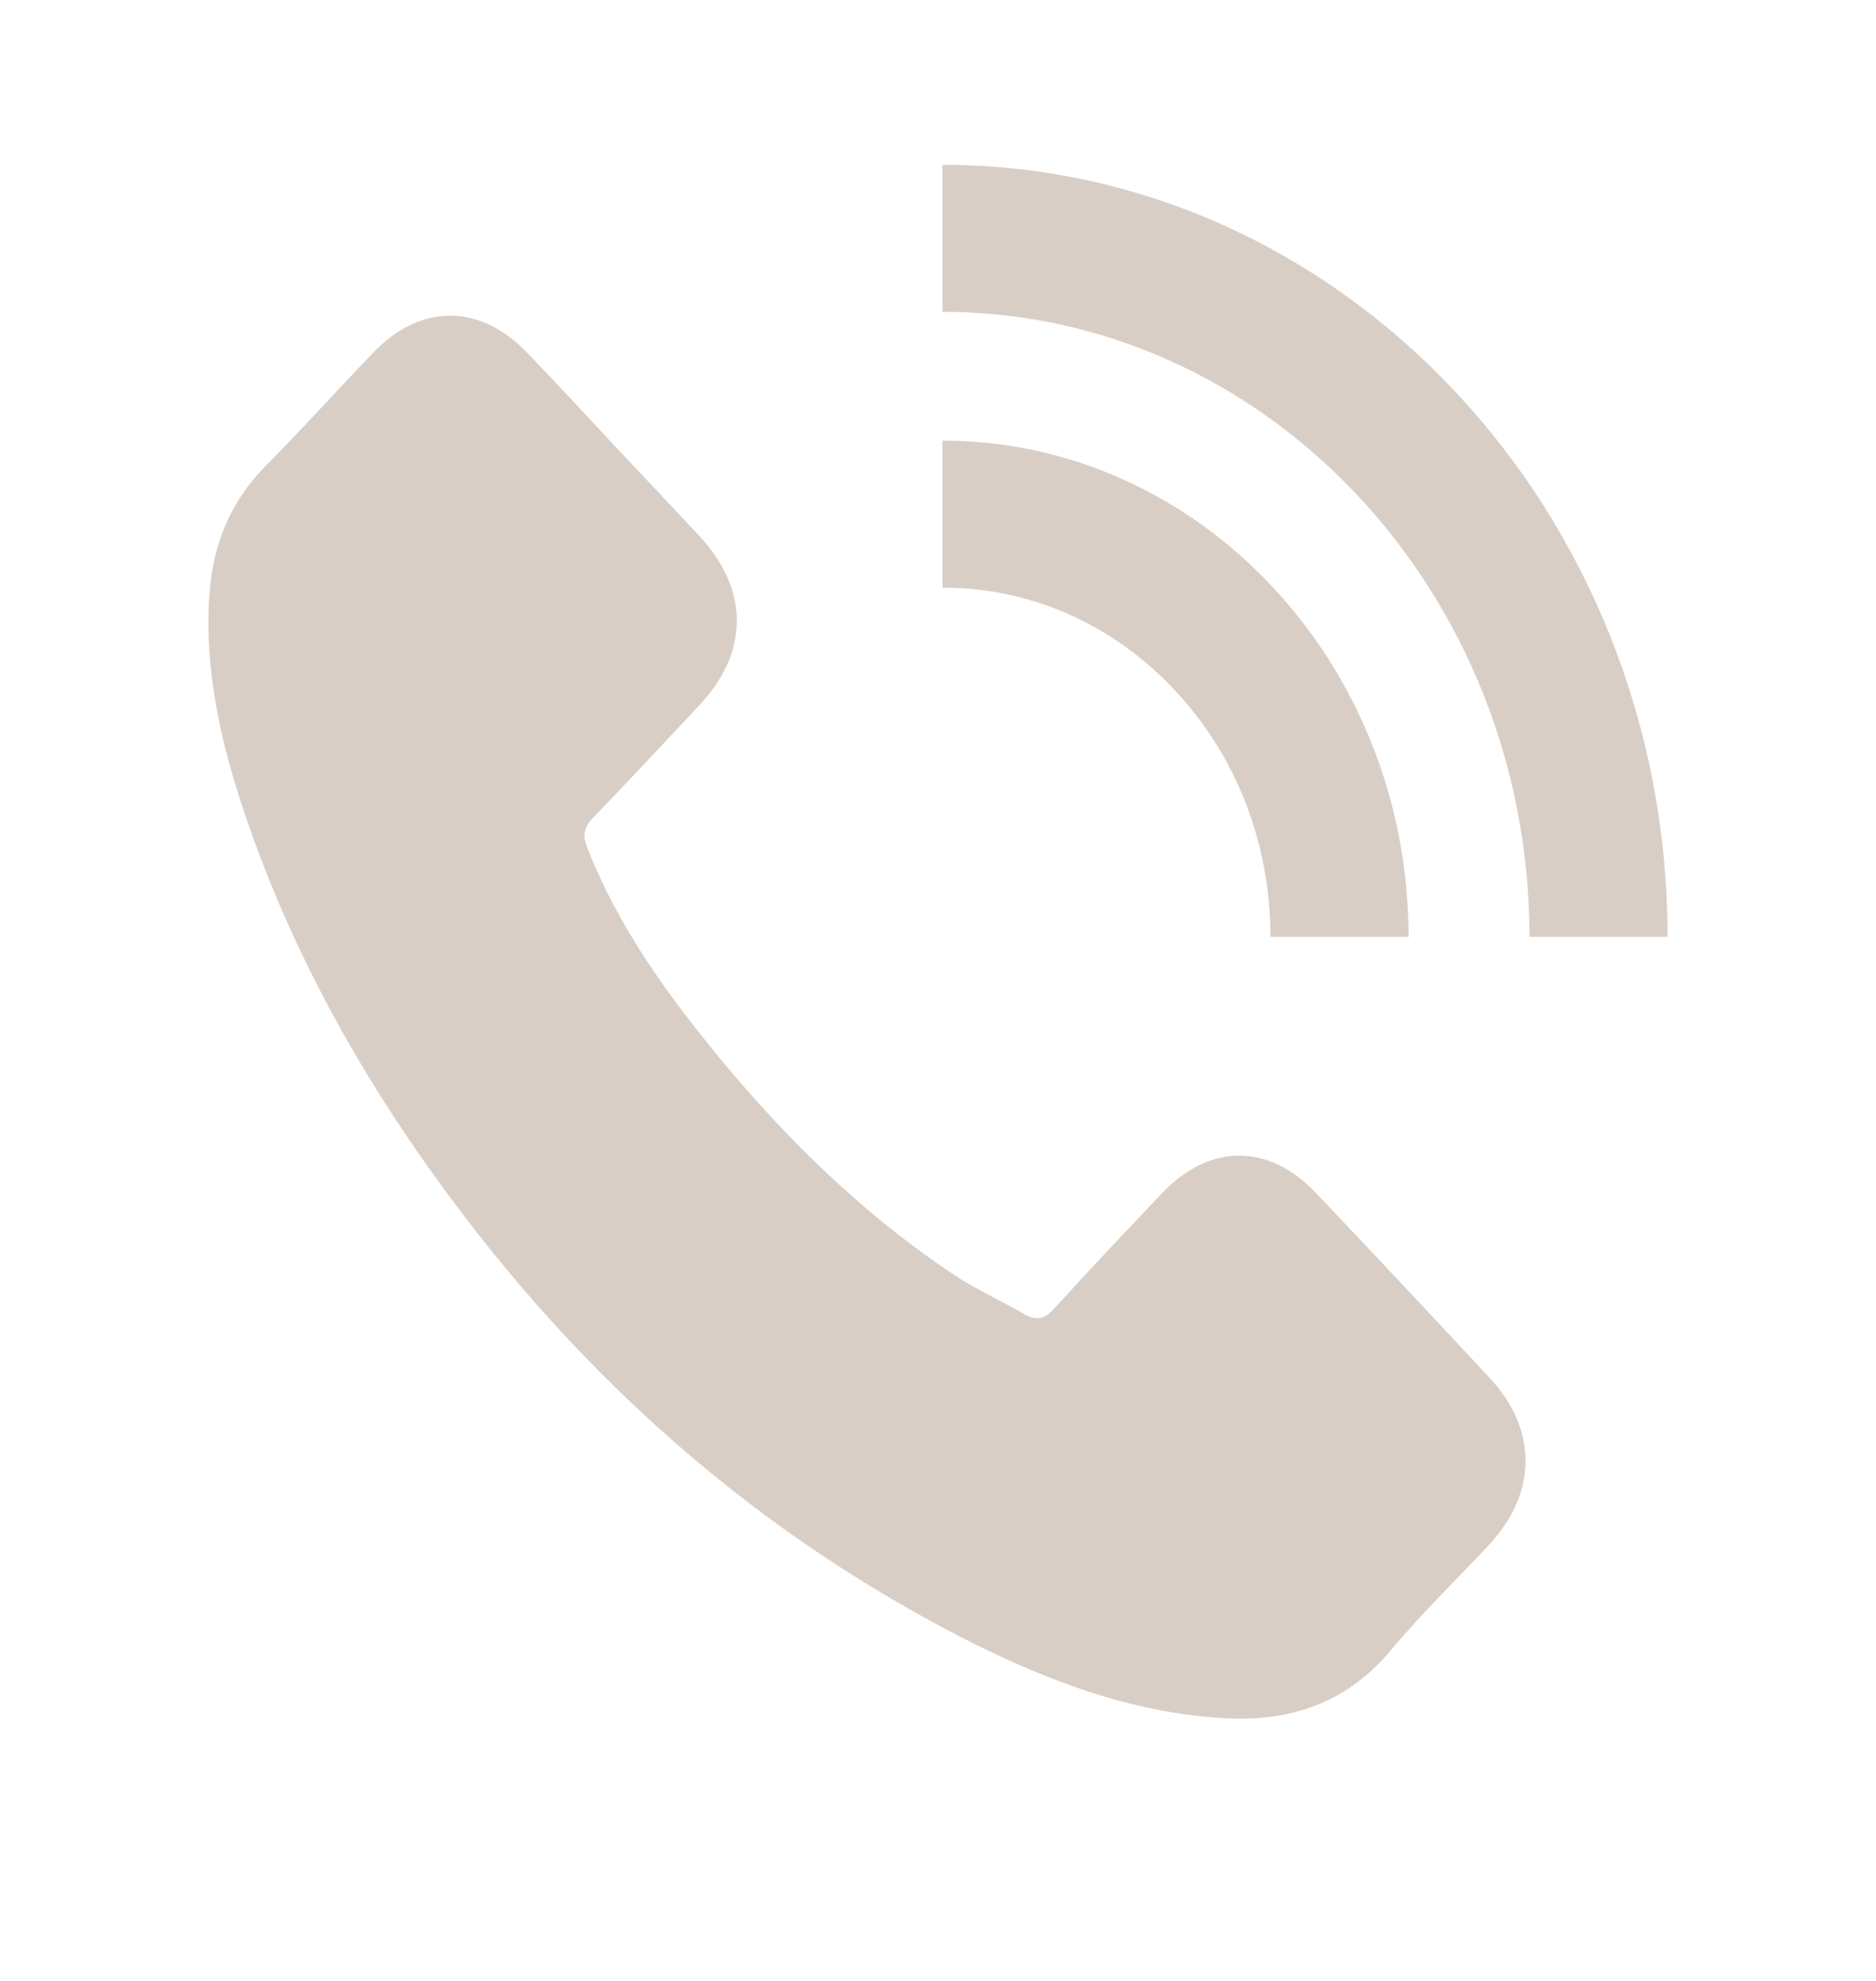 <svg width="18" height="19" viewBox="0 0 18 19" fill="none" xmlns="http://www.w3.org/2000/svg">
<path d="M2.382 7.903C2.135 7.192 1.956 6.466 2.01 5.694C2.044 5.219 2.212 4.813 2.538 4.48C2.894 4.123 3.229 3.748 3.579 3.385C4.034 2.907 4.605 2.91 5.06 3.385C5.342 3.678 5.62 3.978 5.899 4.278C6.169 4.565 6.442 4.853 6.712 5.143C7.187 5.654 7.19 6.251 6.715 6.759C6.374 7.122 6.035 7.488 5.688 7.846C5.598 7.939 5.589 8.018 5.637 8.136C5.865 8.717 6.195 9.235 6.564 9.719C7.309 10.693 8.151 11.559 9.154 12.228C9.37 12.37 9.606 12.476 9.831 12.606C9.947 12.672 10.024 12.651 10.118 12.548C10.456 12.176 10.803 11.81 11.15 11.444C11.605 10.966 12.173 10.963 12.628 11.444C13.185 12.031 13.74 12.621 14.291 13.214C14.755 13.71 14.752 14.319 14.286 14.818C13.97 15.157 13.637 15.478 13.342 15.832C12.91 16.346 12.364 16.516 11.744 16.48C10.84 16.428 10.007 16.107 9.202 15.693C7.417 14.77 5.893 13.49 4.617 11.874C3.673 10.675 2.894 9.374 2.382 7.903ZM16 8.986C16 4.904 12.878 1.581 9.043 1.581V2.991C12.148 2.991 14.675 5.682 14.675 8.986H16ZM12.19 8.986H13.515C13.515 6.363 11.508 4.226 9.043 4.226V5.636C9.885 5.636 10.675 5.984 11.269 6.617C11.864 7.249 12.19 8.091 12.19 8.986Z" fill="#D8CEC5"/>
</svg>
